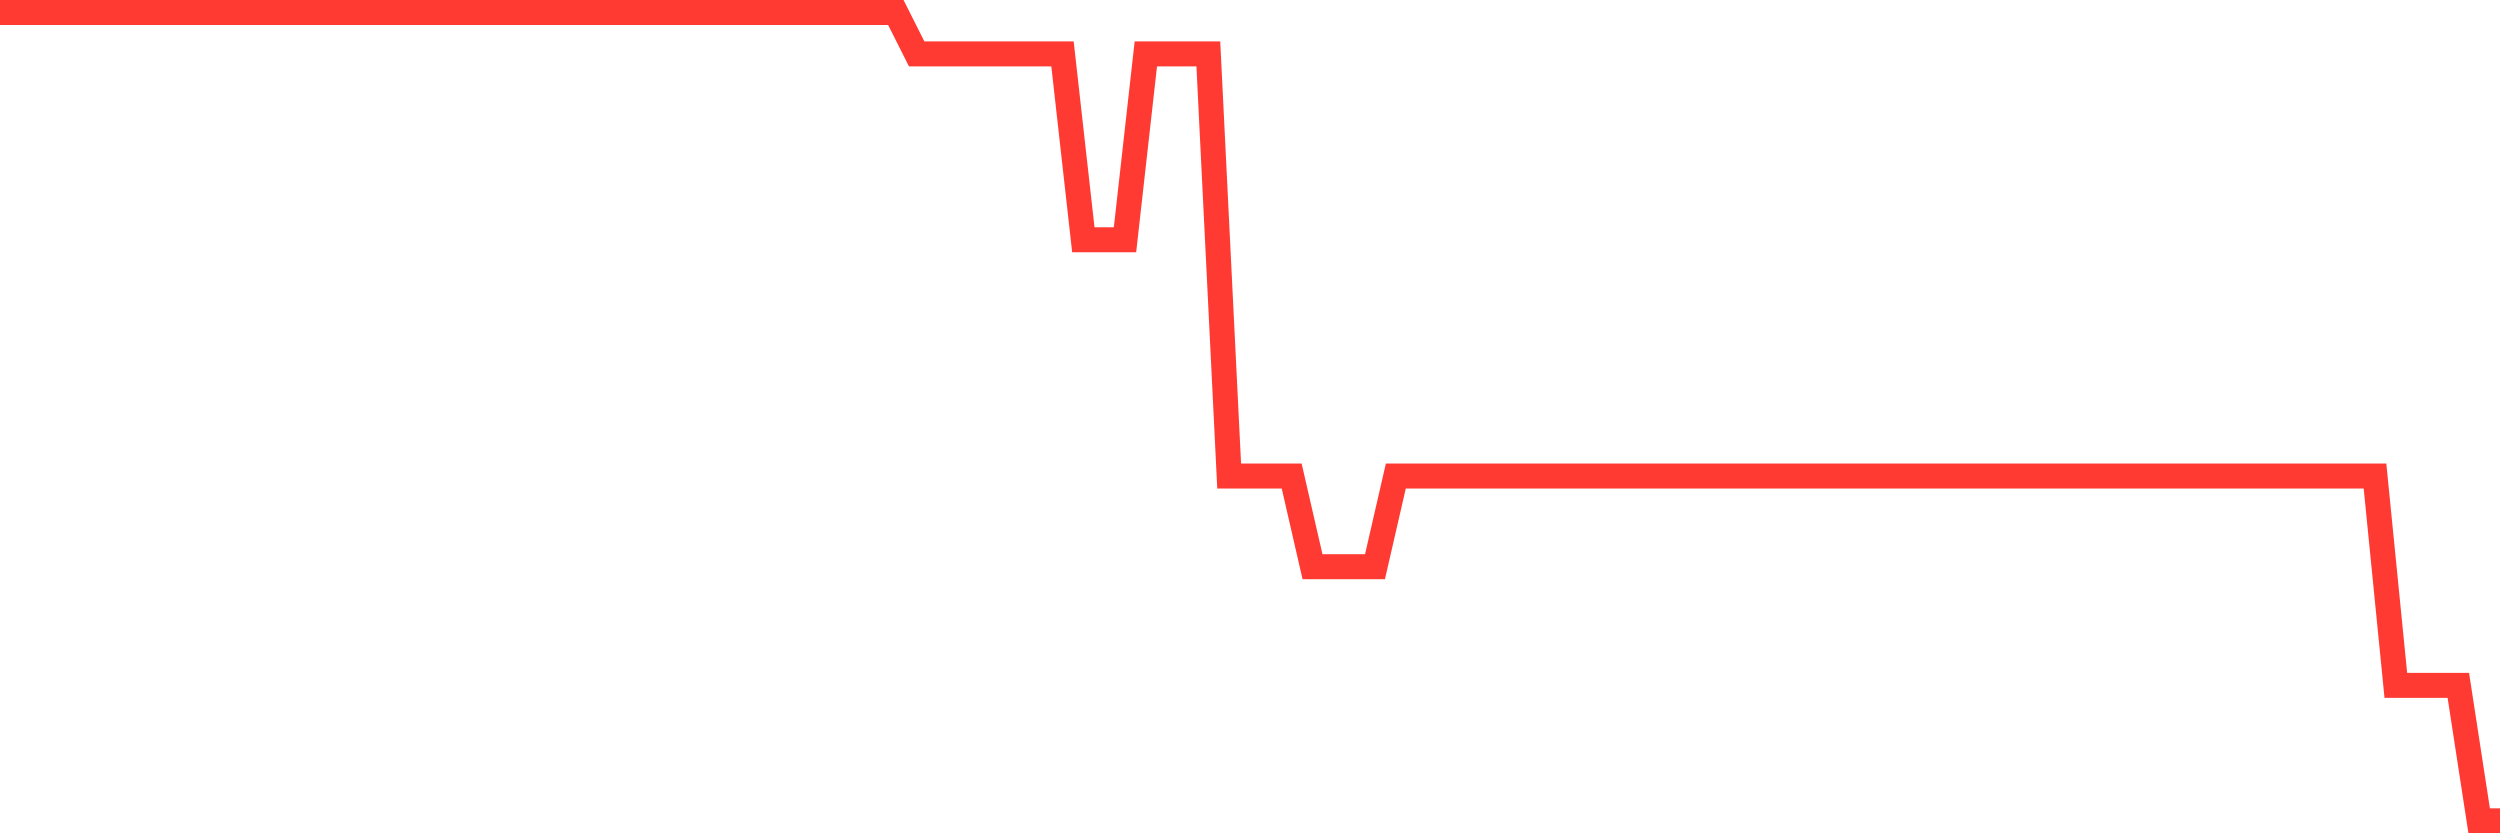 <svg
  xmlns="http://www.w3.org/2000/svg"
  xmlns:xlink="http://www.w3.org/1999/xlink"
  width="120"
  height="40"
  viewBox="0 0 120 40"
  preserveAspectRatio="none"
>
  <polyline
    points="0,0.6 1,0.6 2,0.6 3,0.6 4,0.6 5,0.6 6,0.6 7,0.6 8,0.6 9,0.6 10,0.6 11,0.6 12,0.6 13,0.6 14,0.6 15,0.6 16,0.6 17,0.6 18,0.6 19,0.6 20,0.6 21,0.6 22,0.6 23,0.6 24,0.6 25,0.6 26,0.6 27,0.6 28,0.6 29,0.6 30,0.6 31,0.6 32,0.6 33,0.6 34,0.6 35,0.6 36,0.6 37,0.6 38,0.6 39,0.6 40,0.6 41,0.6 42,0.6 43,0.6 44,2.588 45,2.588 46,2.588 47,2.588 48,2.588 49,2.588 50,2.588 51,2.588 52,11.509 53,11.509 54,11.509 55,2.588 56,2.588 57,2.588 58,2.588 59,22.848 60,22.848 61,22.848 62,22.848 63,27.201 64,27.201 65,27.201 66,27.201 67,22.848 68,22.848 69,22.848 70,22.848 71,22.848 72,22.848 73,22.848 74,22.848 75,22.848 76,22.848 77,22.848 78,22.848 79,22.848 80,22.848 81,22.848 82,22.848 83,22.848 84,22.848 85,22.848 86,22.848 87,22.848 88,22.848 89,22.848 90,22.848 91,22.848 92,22.848 93,22.848 94,22.848 95,22.848 96,22.848 97,22.848 98,22.848 99,22.848 100,22.848 101,22.848 102,22.848 103,22.848 104,22.848 105,22.848 106,22.848 107,22.848 108,22.848 109,22.848 110,22.848 111,22.848 112,22.848 113,22.848 114,22.848 115,32.898 116,32.898 117,32.898 118,32.898 119,39.4 120,39.4"
    fill="none"
    stroke="#ff3a33"
    stroke-width="1.2"
  >
  </polyline>
</svg>